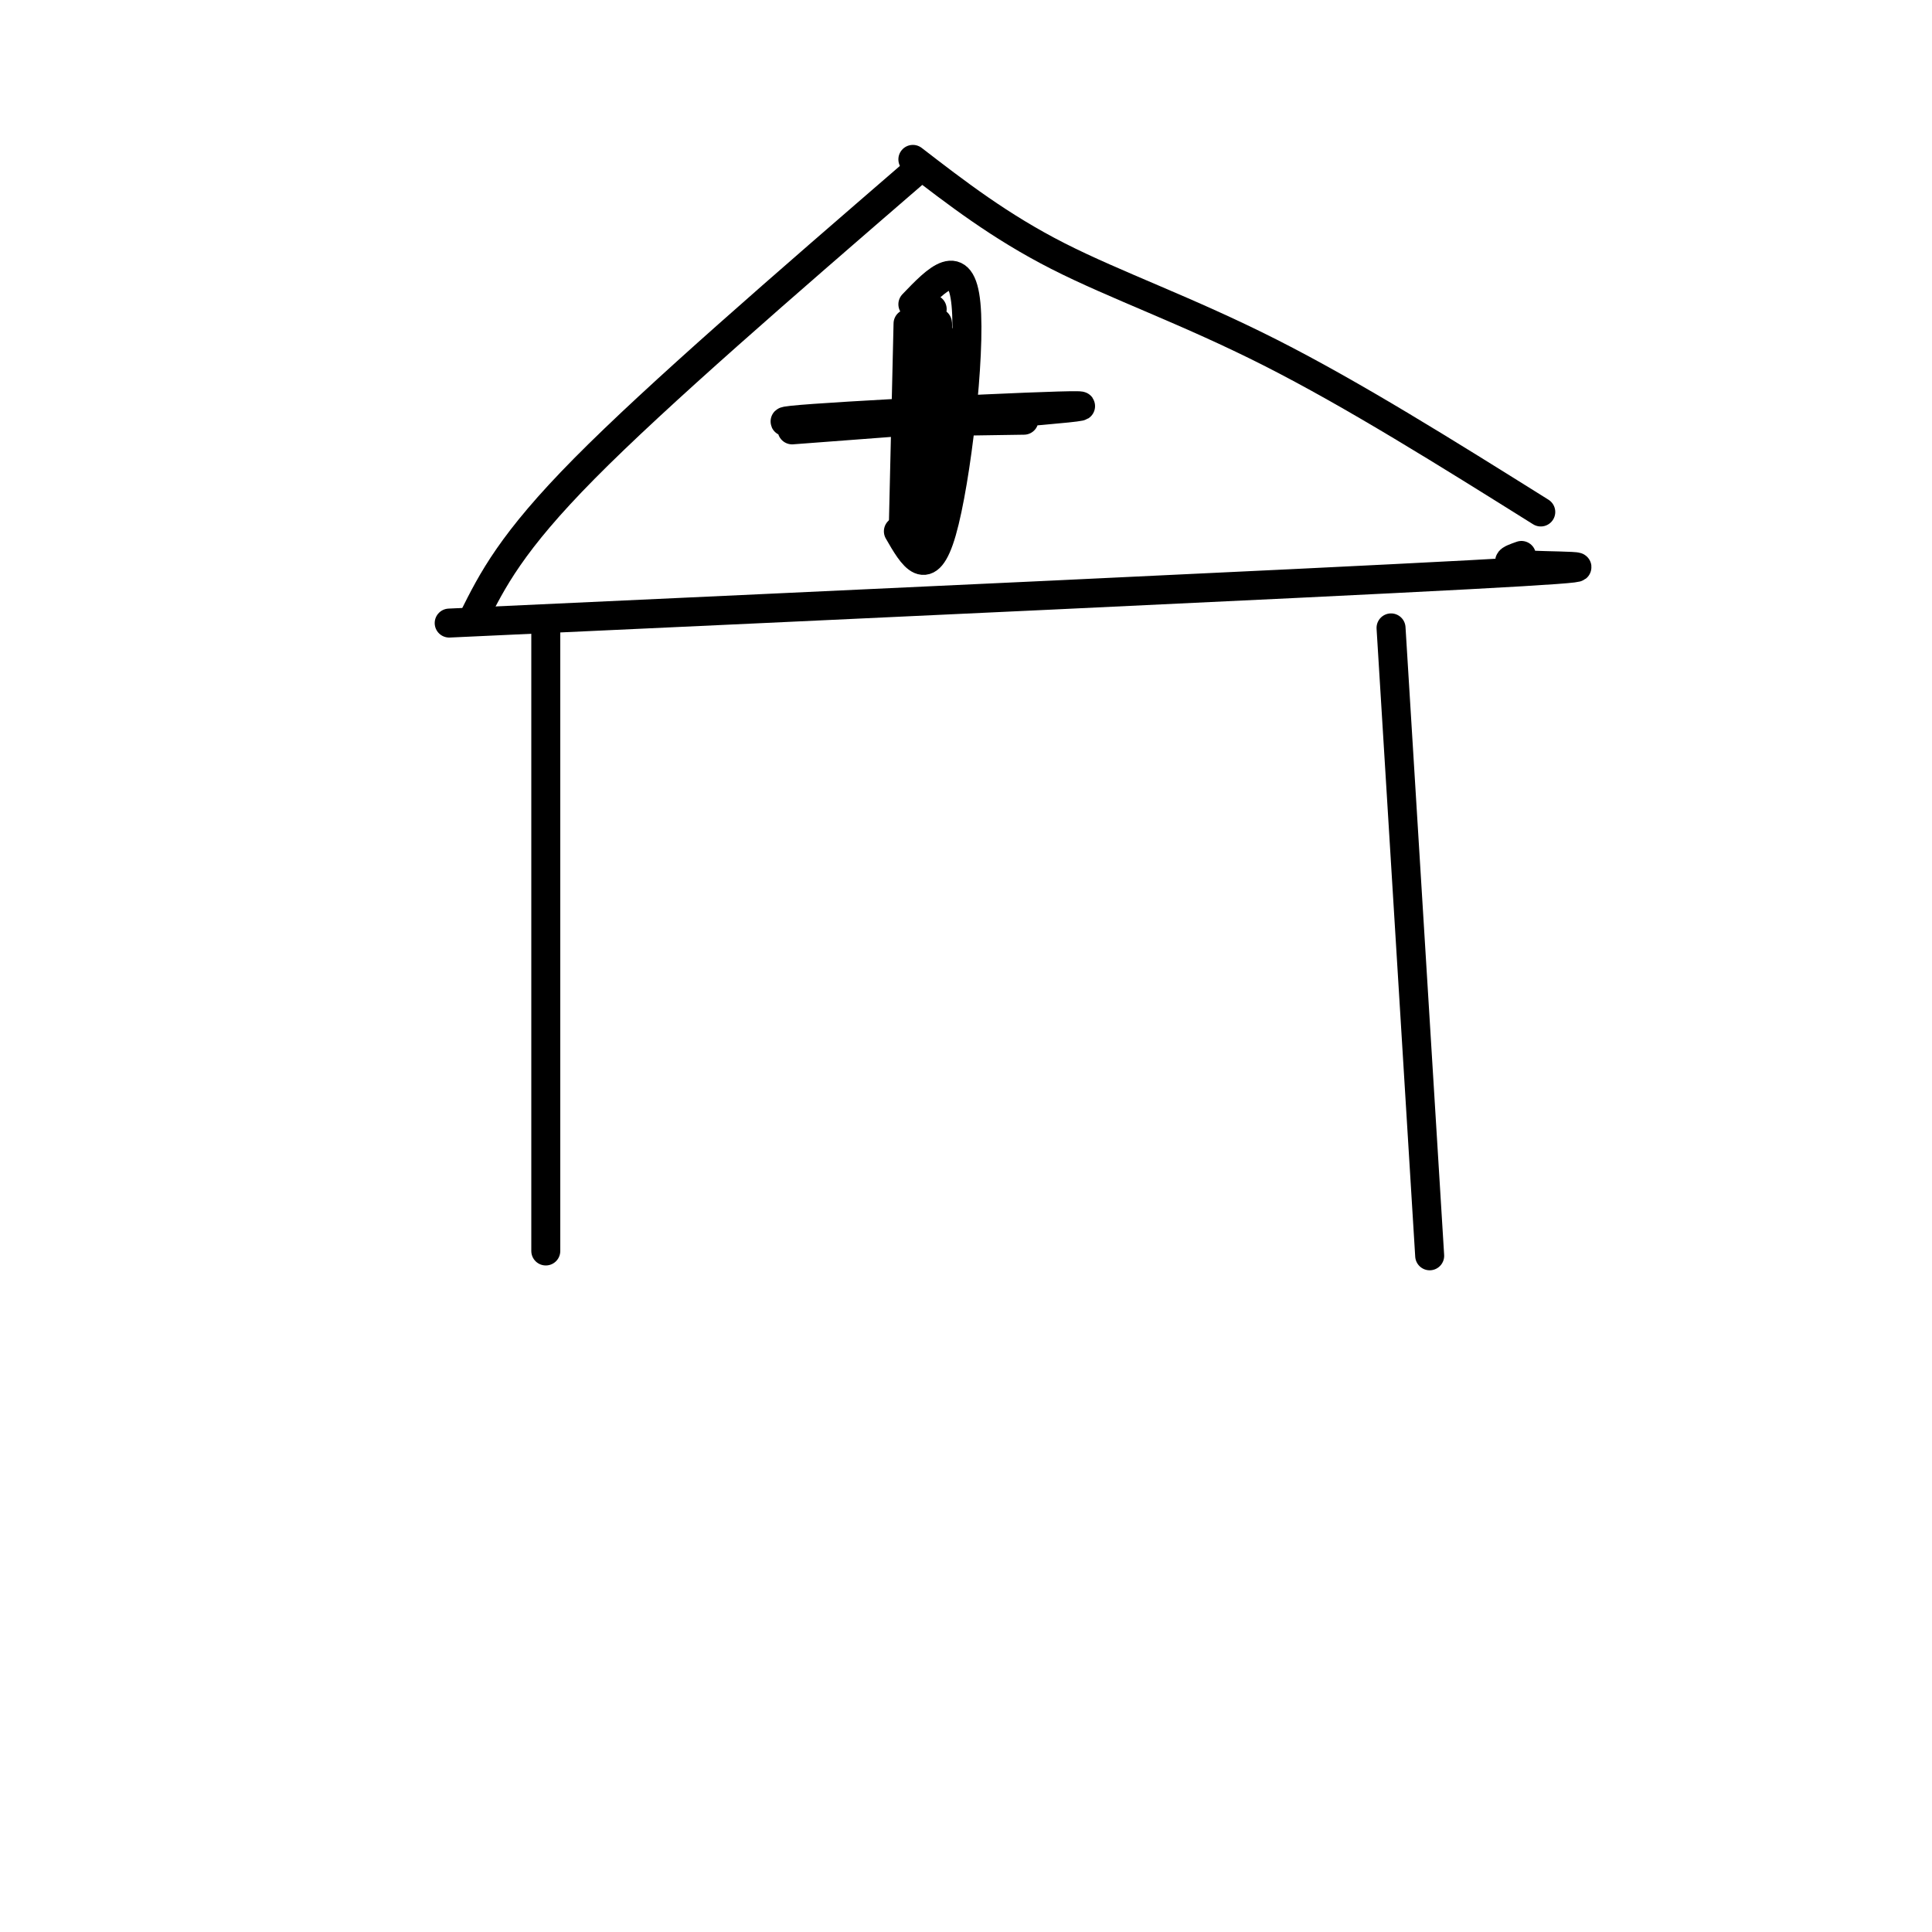 <svg viewBox='0 0 400 400' version='1.1' xmlns='http://www.w3.org/2000/svg' xmlns:xlink='http://www.w3.org/1999/xlink'><g fill='none' stroke='#000000' stroke-width='6' stroke-linecap='round' stroke-linejoin='round'><path d='M113,131c0.000,0.000 0.000,128.000 0,128'/><path d='M288,130c0.000,0.000 8.000,130.000 8,130'/><path d='M93,129c87.600,-4.044 175.200,-8.089 211,-10c35.800,-1.911 19.800,-1.689 13,-2c-6.800,-0.311 -4.400,-1.156 -2,-2'/><path d='M98,128c3.917,-7.833 7.833,-15.667 23,-31c15.167,-15.333 41.583,-38.167 68,-61'/><path d='M189,33c9.022,6.956 18.044,13.911 30,20c11.956,6.089 26.844,11.311 44,20c17.156,8.689 36.578,20.844 56,33'/><path d='M188,67c0.000,0.000 -1.000,43.000 -1,43'/><path d='M189,63c5.000,-5.222 10.000,-10.444 11,0c1.000,10.444 -2.000,36.556 -5,47c-3.000,10.444 -6.000,5.222 -9,0'/><path d='M193,64c-1.524,11.357 -3.048,22.714 -4,33c-0.952,10.286 -1.333,19.500 0,10c1.333,-9.500 4.381,-37.714 5,-40c0.619,-2.286 -1.190,21.357 -3,45'/><path d='M191,112c0.167,0.500 2.083,-20.750 4,-42'/><path d='M164,89c32.533,-2.444 65.067,-4.889 59,-5c-6.067,-0.111 -50.733,2.111 -59,3c-8.267,0.889 19.867,0.444 48,0'/></g>
</svg>